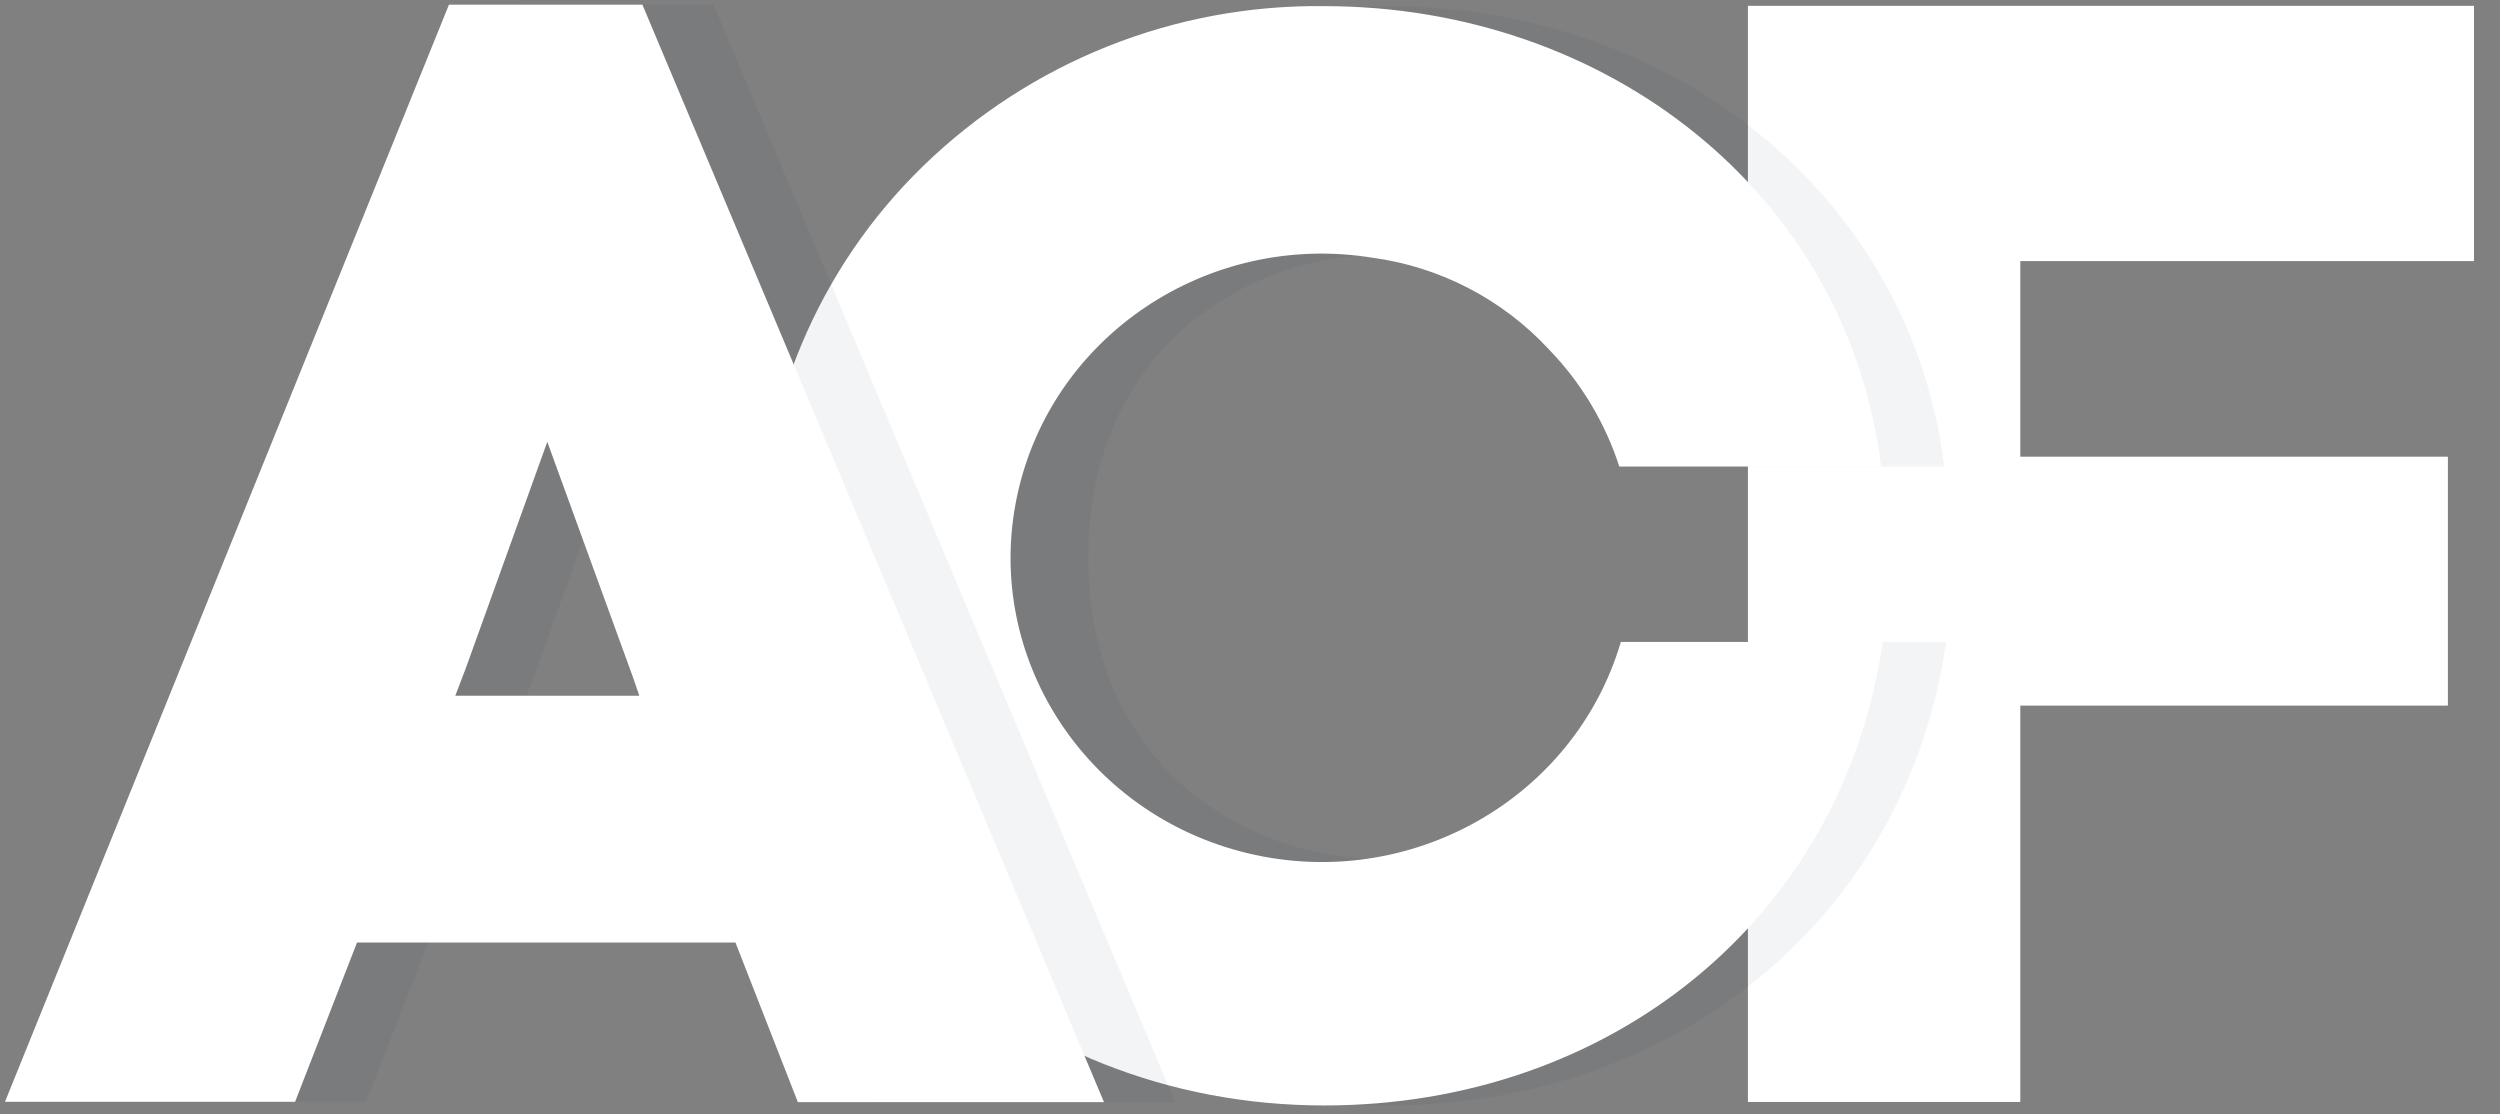 <svg xmlns="http://www.w3.org/2000/svg" width="83" height="37" viewBox="0 0 83 37" fill="none"><rect x="0" y="0" width="83" height="37" fill="#808080" stroke="none"/><path d="M67.074 36.585H58.031V0.194H82.137V8.668H67.074V15.162H81.27V23.426H67.074V36.587V36.585Z" fill="white"></path><path opacity="0.05" d="M55.646 21.312H64.609C63.283 30.575 55.496 36.701 46.063 36.701C35.732 36.701 27.321 28.957 27.321 18.529C27.299 16.104 27.769 13.7 28.703 11.462C29.636 9.225 31.013 7.202 32.75 5.515C36.315 2.051 41.1 0.143 46.063 0.204C55.409 0.204 63.413 6.377 64.551 15.491H55.597C52.905 5.167 36.129 6.177 36.129 18.529C36.129 30.883 53.115 31.793 55.646 21.316V21.312Z" fill="#002447"></path><path d="M53.812 21.313C52.274 26.524 46.801 29.622 41.413 28.325C36.023 27.023 32.646 21.797 33.764 16.485C34.882 11.171 40.095 7.67 45.571 8.557C47.814 8.862 49.883 9.937 51.424 11.6C52.49 12.7 53.289 14.031 53.761 15.49H62.454C61.316 6.355 53.289 0.204 43.965 0.204C39.002 0.141 34.215 2.049 30.649 5.512C28.911 7.199 27.533 9.224 26.6 11.462C25.666 13.7 25.196 16.106 25.219 18.532C25.219 28.96 33.581 36.701 43.968 36.701C53.394 36.701 61.159 30.575 62.508 21.313H53.81H53.812Z" fill="white"></path><path opacity="0.05" d="M26.8 31.291H14.215L12.158 36.579H2.527L17.266 0.155H23.689L39.013 36.591H28.846L26.797 31.291H26.8ZM17.793 22.274L17.477 23.097H23.587L23.375 22.48L20.531 14.669L17.793 22.274Z" fill="#002447"></path><path d="M24.417 31.291H11.853L9.797 36.58H0.165L14.905 0.156H21.328L36.652 36.591H26.489L24.417 31.291ZM15.43 22.275L15.116 23.098H21.226L21.013 22.48L18.17 14.669L15.432 22.275H15.43Z" fill="white"></path></svg>